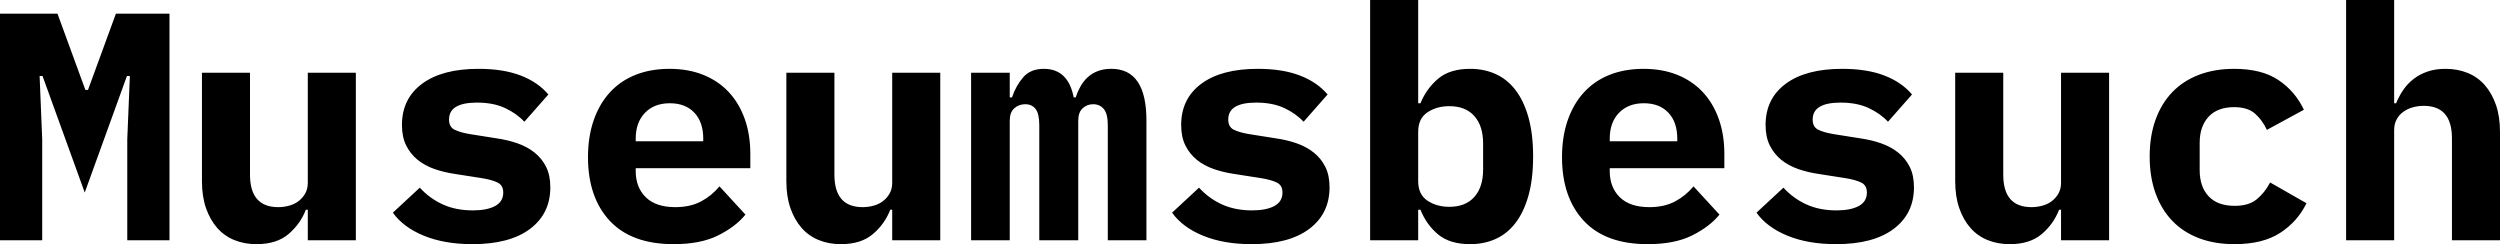 <?xml version="1.0" encoding="UTF-8" standalone="no"?>
<svg xmlns="http://www.w3.org/2000/svg" viewBox="0 142.5 3850 376" data-asc="1.025"><g fill="#000000"><g fill="#000000" transform="translate(0, 0)"><path d="M196 357L200 259.50L195.50 259.50L130.50 439L65.50 259.50L61 259.50L65 357L65 512.50L0 512.50L0 163.50L88.50 163.50L131.50 281L135.50 281L178.50 163.50L261 163.50L261 512.50L196 512.50L196 357ZM474 465.50L471 465.50Q462.50 487.50 444.25 503Q426 518.50 395 518.50Q376.50 518.50 361 512.25Q345.50 506 334.50 493.50Q323.50 481 317.25 463Q311 445 311 421.50L311 254.50L385 254.50L385 411.50Q385 461.50 428.50 461.50Q437 461.50 445.25 459.25Q453.50 457 459.75 452.25Q466 447.50 470 440.50Q474 433.50 474 424L474 254.50L548 254.50L548 512.50L474 512.50L474 465.50ZM727.50 518.50Q684.50 518.50 652.75 505.50Q621 492.50 605 470L646.50 431.50Q661.50 448 681.75 457.25Q702 466.50 728 466.50Q750 466.50 762.50 459.75Q775 453 775 439Q775 428 766.50 423.75Q758 419.50 743 417L701.50 410.50Q684 408 669 402.75Q654 397.50 643 388.50Q632 379.50 625.50 366.50Q619 353.50 619 335Q619 294.50 650 271.50Q681 248.50 737 248.50Q775 248.50 801.75 258.75Q828.50 269 844.50 288L807.50 330Q796 317.50 778 309Q760 300.50 734.50 300.50Q691.50 300.50 691.50 326.50Q691.50 338 700 342.25Q708.50 346.50 723.50 349L764.50 355.50Q782 358 797 363.25Q812 368.50 823.25 377.50Q834.50 386.50 841 399.50Q847.50 412.50 847.50 431Q847.50 471.50 816.25 495Q785 518.50 727.50 518.50ZM1037.50 518.50Q972.50 518.50 939 482.50Q905.50 446.50 905.50 384.50Q905.50 353 914.25 327.75Q923 302.50 939.25 284.75Q955.50 267 978.75 257.75Q1002 248.50 1031 248.50Q1060 248.50 1083 257.75Q1106 267 1122 284Q1138 301 1146.75 325.25Q1155.50 349.50 1155.50 379.50L1155.50 401.50L979 401.50L979 406Q979 431 994.50 446.25Q1010 461.50 1040 461.50Q1063 461.50 1079.50 452.75Q1096 444 1108 429.50L1148 473Q1133 491.50 1106 505Q1079 518.50 1037.50 518.50M1031.50 301.50Q1007.50 301.50 993.25 316.25Q979 331 979 356L979 360L1083 360L1083 356Q1083 330.50 1069.25 316Q1055.50 301.50 1031.50 301.50ZM1374 465.50L1371 465.50Q1362.50 487.50 1344.25 503Q1326 518.50 1295 518.50Q1276.50 518.50 1261 512.25Q1245.50 506 1234.50 493.50Q1223.50 481 1217.25 463Q1211 445 1211 421.50L1211 254.50L1285 254.50L1285 411.50Q1285 461.50 1328.50 461.50Q1337 461.50 1345.25 459.25Q1353.50 457 1359.75 452.25Q1366 447.50 1370 440.50Q1374 433.50 1374 424L1374 254.50L1448 254.50L1448 512.50L1374 512.50L1374 465.50ZM1495.50 512.50L1495.50 254.50L1555 254.50L1555 292.50L1558.50 292.50Q1564.50 274.50 1575.75 261.50Q1587 248.50 1607.50 248.50Q1645 248.50 1653.50 292.50L1656.50 292.50Q1659.50 283.50 1664 275.50Q1668.50 267.50 1675 261.50Q1681.50 255.50 1690.50 252Q1699.50 248.50 1711.50 248.50Q1765.50 248.50 1765.50 328L1765.50 512.50L1706 512.50L1706 335.50Q1706 317.50 1699.75 310.25Q1693.50 303 1683.50 303Q1674 303 1667.25 309.25Q1660.50 315.50 1660.50 328.50L1660.50 512.50L1600.50 512.50L1600.50 335.50Q1600.50 317.50 1594.75 310.25Q1589 303 1579 303Q1569 303 1562 309.25Q1555 315.50 1555 328.50L1555 512.50L1495.50 512.50ZM1927.50 518.50Q1884.50 518.50 1852.75 505.50Q1821 492.50 1805 470L1846.50 431.50Q1861.50 448 1881.75 457.25Q1902 466.50 1928 466.50Q1950 466.50 1962.50 459.75Q1975 453 1975 439Q1975 428 1966.50 423.75Q1958 419.50 1943 417L1901.50 410.50Q1884 408 1869 402.75Q1854 397.50 1843 388.50Q1832 379.50 1825.50 366.50Q1819 353.50 1819 335Q1819 294.50 1850 271.50Q1881 248.50 1937 248.50Q1975 248.50 2001.75 258.75Q2028.50 269 2044.50 288L2007.50 330Q1996 317.50 1978 309Q1960 300.50 1934.50 300.50Q1891.50 300.50 1891.50 326.50Q1891.50 338 1900 342.25Q1908.50 346.50 1923.50 349L1964.50 355.50Q1982 358 1997 363.25Q2012 368.50 2023.25 377.50Q2034.50 386.50 2041 399.50Q2047.50 412.50 2047.50 431Q2047.50 471.50 2016.25 495Q1985 518.50 1927.50 518.50ZM2110 142.50L2184 142.50L2184 301.50L2187.50 301.50Q2197 278.50 2215 263.50Q2233 248.50 2264 248.50Q2285.50 248.50 2303.25 256.50Q2321 264.50 2333.75 281Q2346.50 297.50 2353.75 323Q2361 348.50 2361 383.50Q2361 418.50 2353.75 444Q2346.50 469.50 2333.75 486Q2321 502.50 2303.25 510.50Q2285.50 518.50 2264 518.50Q2233 518.50 2215 503.75Q2197 489 2187.50 465.50L2184 465.50L2184 512.50L2110 512.50L2110 142.50M2232 461Q2257 461 2270.50 445.75Q2284 430.50 2284 403.50L2284 363.50Q2284 336.50 2270.50 321.25Q2257 306 2232 306Q2212.50 306 2198.25 315.50Q2184 325 2184 345.50L2184 421.50Q2184 442 2198.25 451.50Q2212.50 461 2232 461ZM2537.50 518.50Q2472.50 518.50 2439 482.50Q2405.50 446.50 2405.50 384.50Q2405.50 353 2414.25 327.75Q2423 302.50 2439.25 284.75Q2455.50 267 2478.75 257.75Q2502 248.50 2531 248.50Q2560 248.50 2583 257.75Q2606 267 2622 284Q2638 301 2646.75 325.25Q2655.50 349.50 2655.50 379.50L2655.50 401.50L2479 401.50L2479 406Q2479 431 2494.50 446.25Q2510 461.50 2540 461.50Q2563 461.50 2579.50 452.75Q2596 444 2608 429.50L2648 473Q2633 491.50 2606 505Q2579 518.50 2537.50 518.50M2531.50 301.50Q2507.50 301.50 2493.25 316.25Q2479 331 2479 356L2479 360L2583 360L2583 356Q2583 330.50 2569.25 316Q2555.50 301.50 2531.50 301.50ZM2827.50 518.50Q2784.50 518.50 2752.75 505.50Q2721 492.50 2705 470L2746.50 431.50Q2761.50 448 2781.75 457.25Q2802 466.50 2828 466.50Q2850 466.50 2862.50 459.75Q2875 453 2875 439Q2875 428 2866.50 423.75Q2858 419.50 2843 417L2801.50 410.50Q2784 408 2769 402.75Q2754 397.50 2743 388.50Q2732 379.50 2725.50 366.50Q2719 353.50 2719 335Q2719 294.50 2750 271.50Q2781 248.50 2837 248.50Q2875 248.50 2901.75 258.75Q2928.50 269 2944.50 288L2907.50 330Q2896 317.50 2878 309Q2860 300.50 2834.50 300.50Q2791.50 300.50 2791.50 326.50Q2791.50 338 2800 342.25Q2808.50 346.50 2823.50 349L2864.50 355.50Q2882 358 2897 363.25Q2912 368.50 2923.25 377.50Q2934.50 386.50 2941 399.50Q2947.50 412.50 2947.50 431Q2947.50 471.50 2916.25 495Q2885 518.50 2827.50 518.50ZM3174 465.50L3171 465.50Q3162.50 487.50 3144.25 503Q3126 518.50 3095 518.50Q3076.50 518.50 3061 512.25Q3045.50 506 3034.50 493.50Q3023.50 481 3017.25 463Q3011 445 3011 421.50L3011 254.50L3085 254.50L3085 411.50Q3085 461.50 3128.50 461.50Q3137 461.50 3145.25 459.25Q3153.50 457 3159.75 452.25Q3166 447.50 3170 440.50Q3174 433.50 3174 424L3174 254.50L3248 254.50L3248 512.50L3174 512.50L3174 465.50ZM3441 518.50Q3410.50 518.50 3386.25 509.25Q3362 500 3345.25 482.50Q3328.50 465 3319.50 440Q3310.50 415 3310.50 383.50Q3310.50 352 3319.50 327Q3328.50 302 3345.25 284.50Q3362 267 3386.25 257.75Q3410.50 248.50 3440.50 248.50Q3483 248.50 3508.75 265.75Q3534.50 283 3548 311.50L3491 342.50Q3484 327.50 3472.75 317.50Q3461.50 307.50 3440.50 307.50Q3415 307.50 3401.25 322.25Q3387.50 337 3387.50 362.50L3387.50 404.50Q3387.50 430 3401.25 444.75Q3415 459.50 3441.50 459.50Q3463 459.50 3475.25 449.50Q3487.50 439.50 3496 423.50L3552 455.50Q3538 484 3511.25 501.25Q3484.50 518.50 3441 518.50ZM3613 142.50L3687 142.50L3687 301.50L3690 301.50Q3694.50 290.50 3701 281Q3707.50 271.50 3716.75 264.25Q3726 257 3738.25 252.75Q3750.50 248.50 3766 248.50Q3784.50 248.50 3800 254.75Q3815.50 261 3826.50 273.50Q3837.50 286 3843.75 304Q3850 322 3850 345.50L3850 512.50L3776 512.50L3776 355.50Q3776 305.50 3732.50 305.50Q3724 305.50 3715.75 307.75Q3707.50 310 3701 314.75Q3694.50 319.50 3690.75 326.50Q3687 333.50 3687 343L3687 512.50L3613 512.50L3613 142.50Z"/></g></g></svg>
